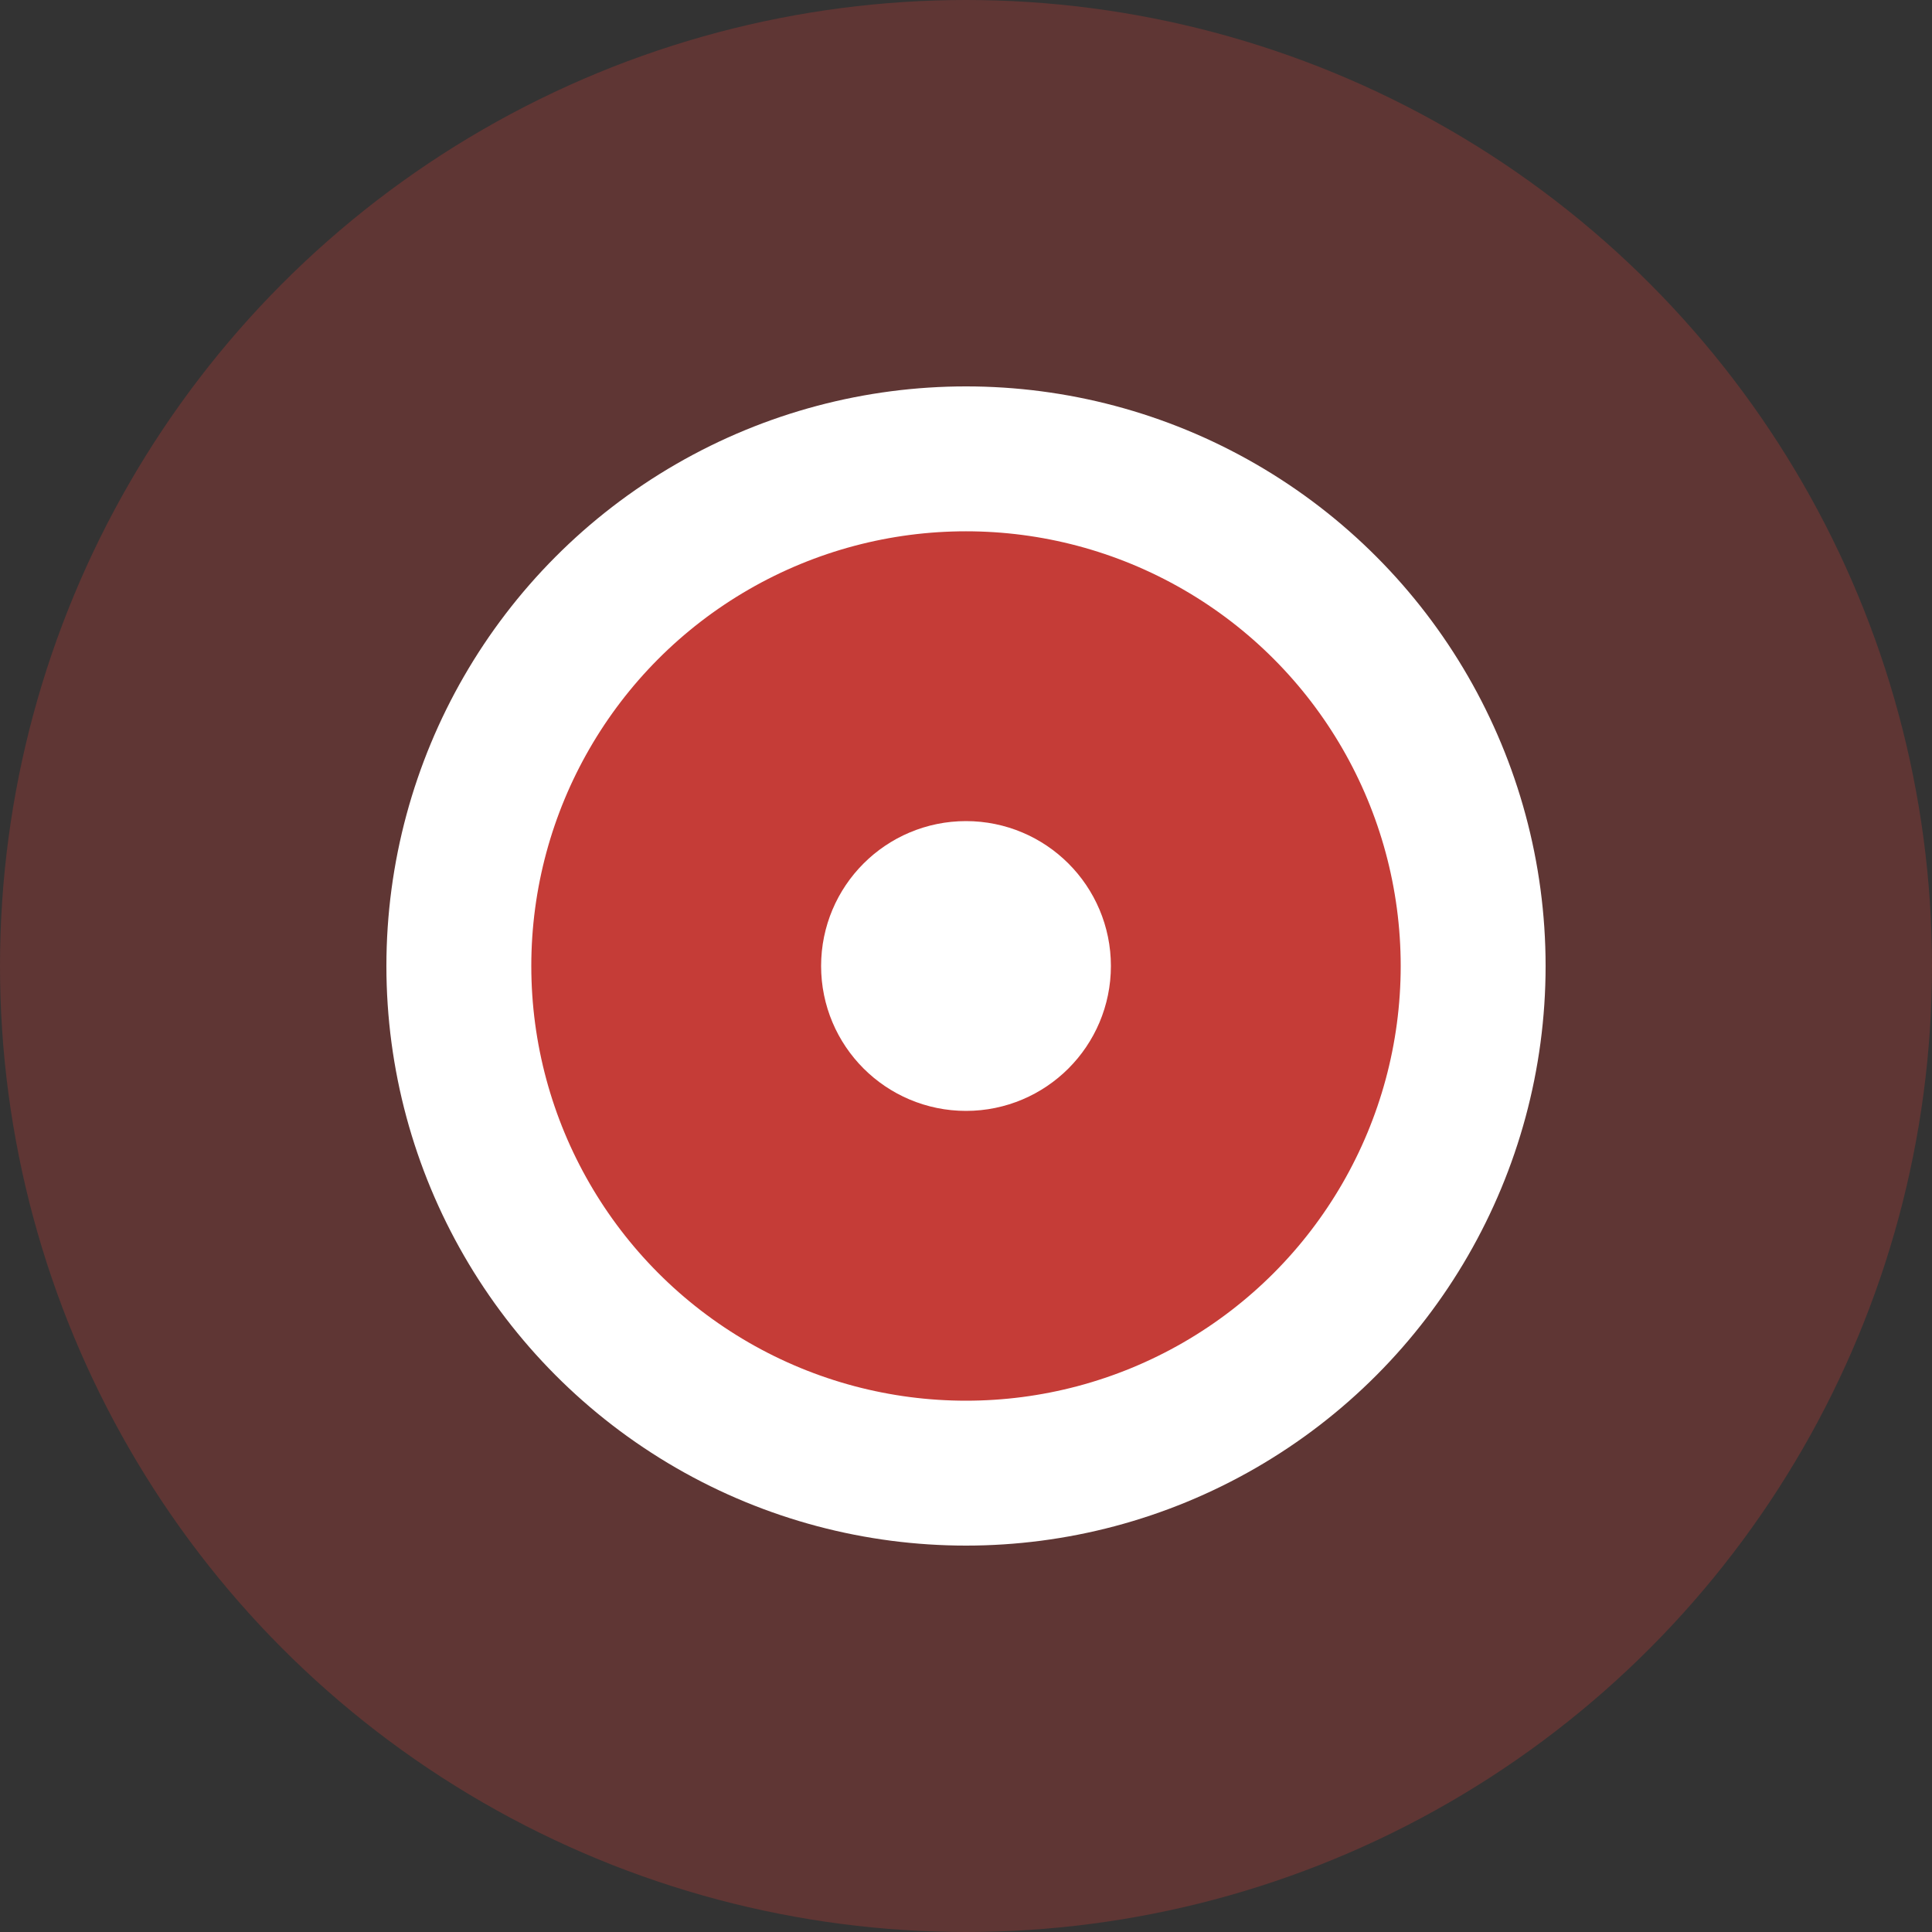 <svg fill="none" height="40" viewBox="0 0 40 40" width="40" xmlns="http://www.w3.org/2000/svg"><rect x="0" y="0" width="40" height="40" fill="#333333" stroke="none"/><g fill="#c53c37"><circle cx="20" cy="20" opacity=".3" r="20"/><g stroke="#fff" stroke-width="3"><circle cx="20" cy="20" r="10.5"/><circle cx="20" cy="20" r="1.5"/></g></g></svg>
